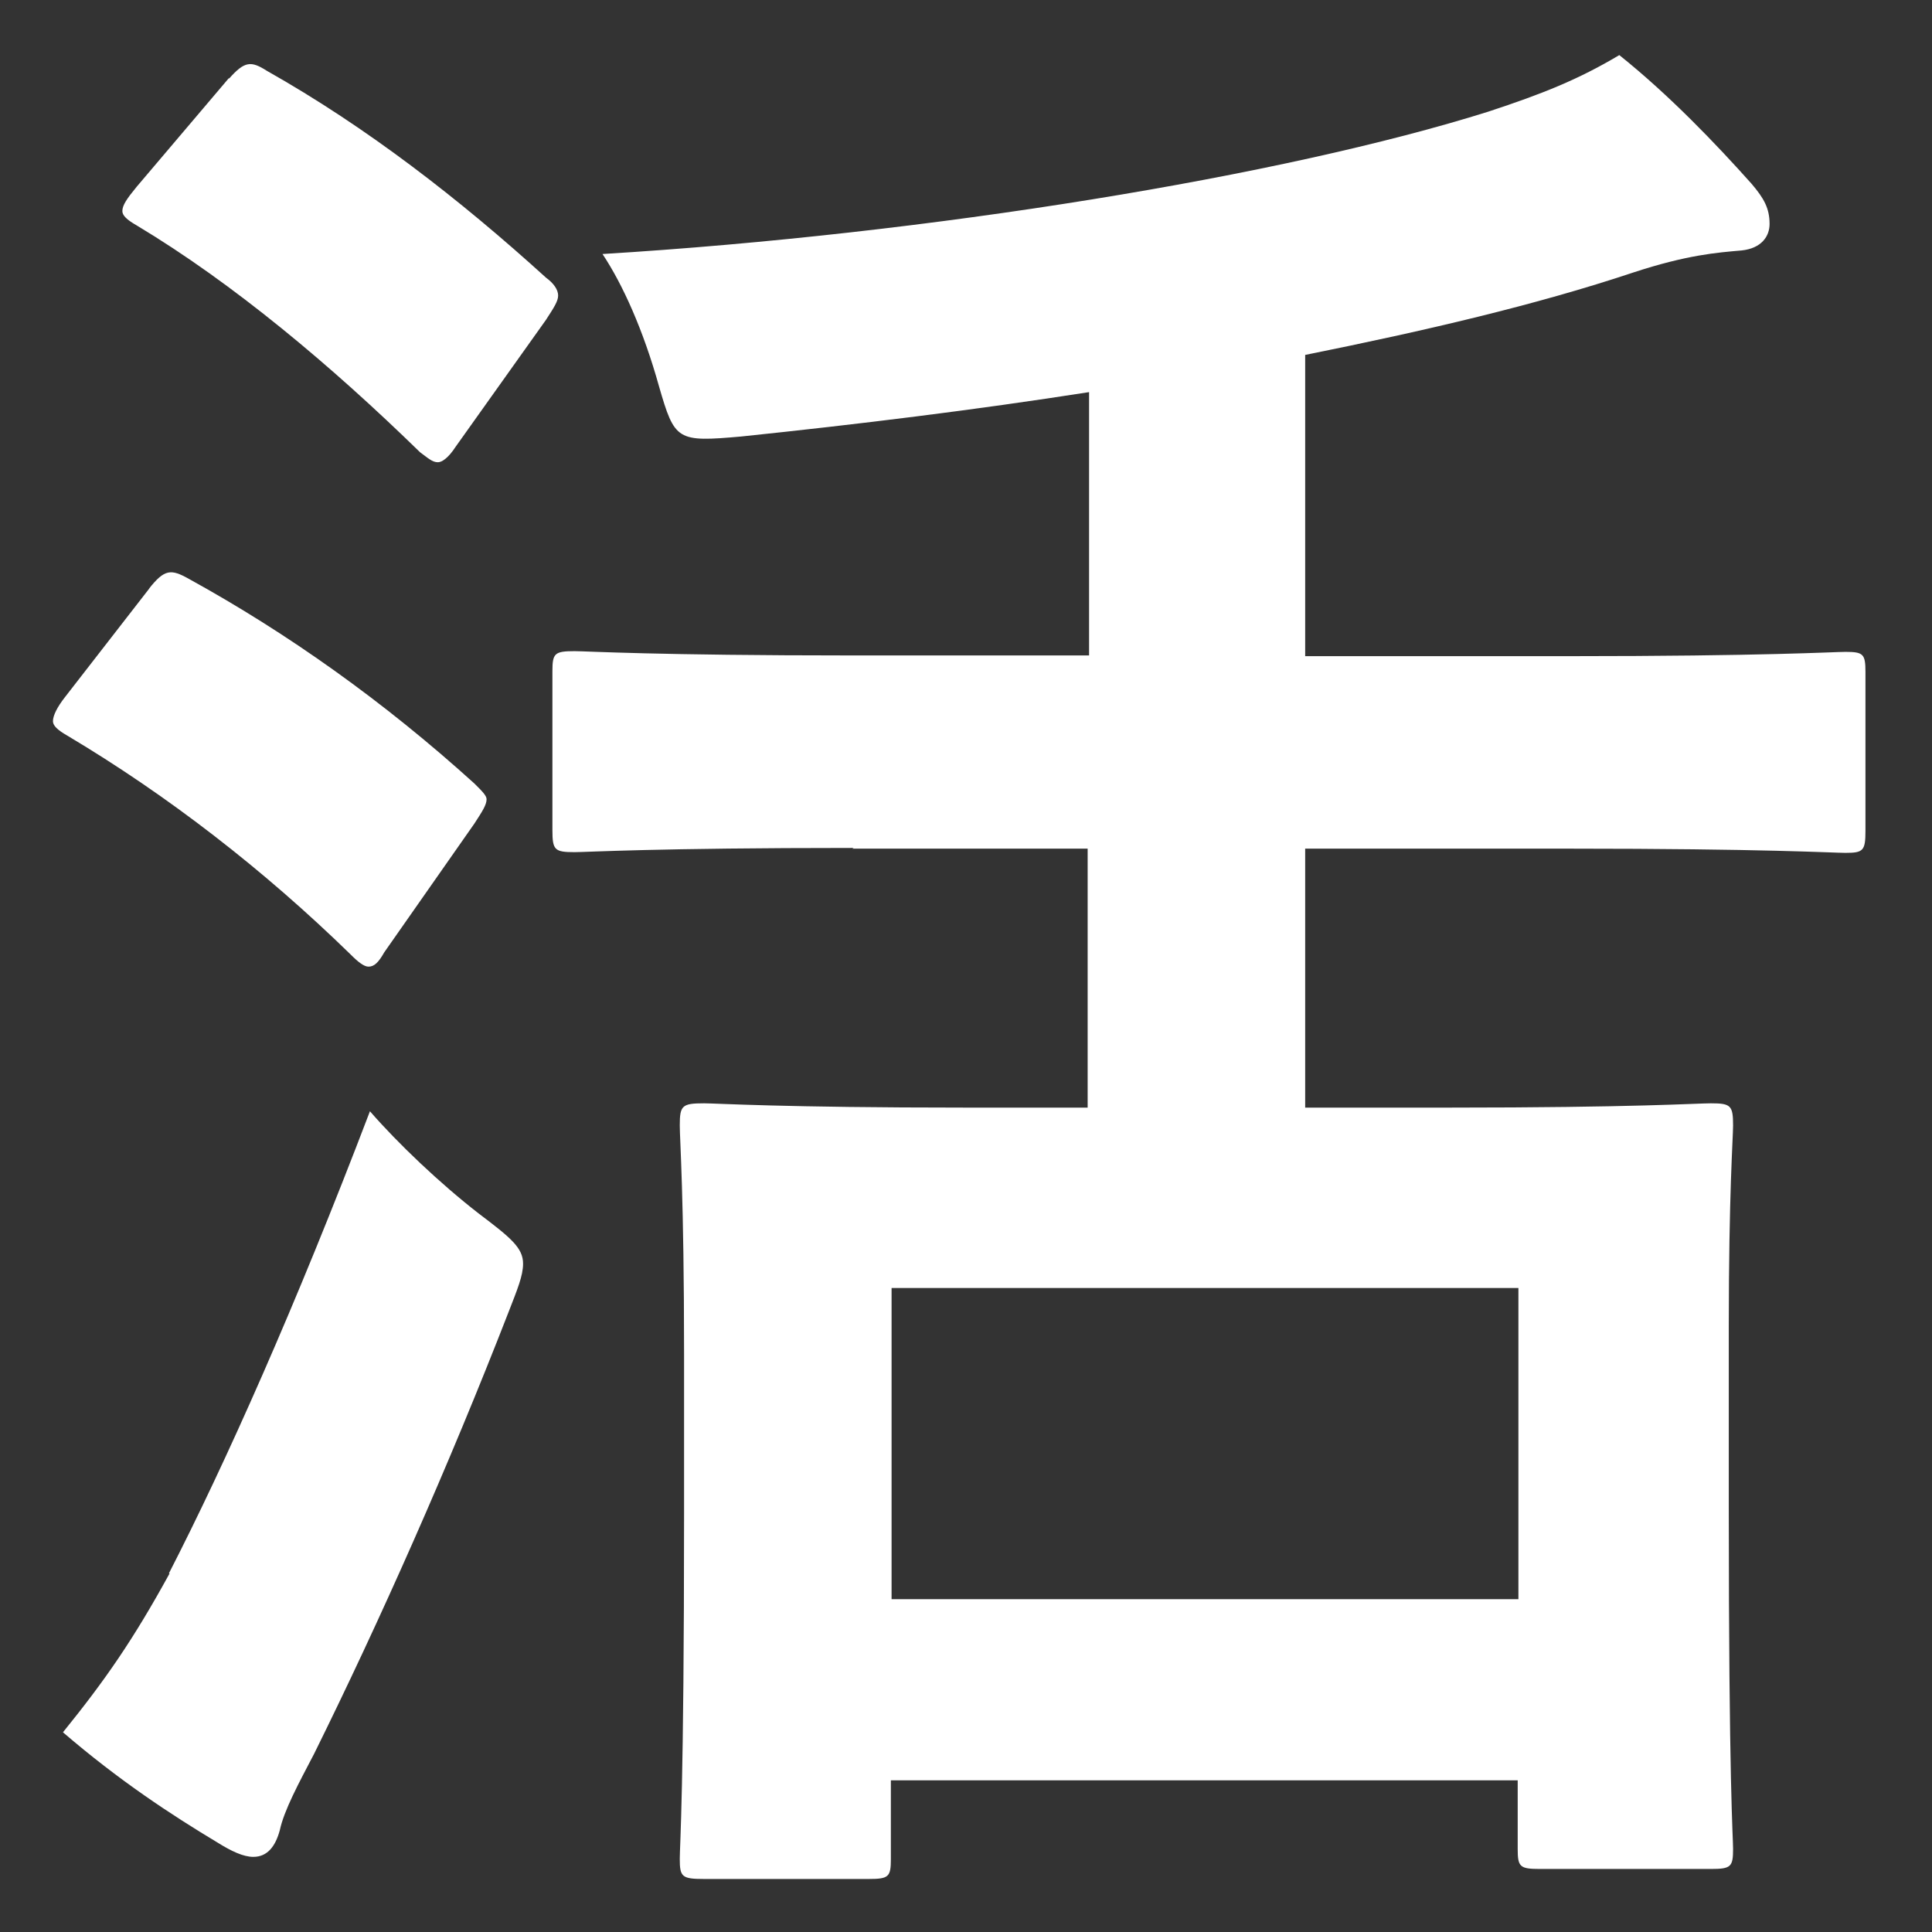 <svg width="27" height="27" viewBox="0 0 27 27" fill="none" xmlns="http://www.w3.org/2000/svg">
<rect x="0" y="0" width="27" height="27" fill="#333333" stroke="none"/>
<mask id="mask0_63_2118" style="mask-type:alpha" maskUnits="userSpaceOnUse" x="0" y="0" width="27" height="27">
<rect width="27" height="27" fill="#D9D9D9"/>
</mask>
<g mask="url(#mask0_63_2118)">
<path d="M2.08 8.23C2.3 7.95 2.39 7.95 2.64 8.09C4.02 8.85 5.36 9.8 6.63 10.95C6.74 11.059 6.8 11.12 6.8 11.169C6.8 11.249 6.74 11.339 6.63 11.509L5.37 13.309C5.29 13.45 5.23 13.509 5.15 13.509C5.09 13.509 5.01 13.45 4.9 13.339C3.69 12.159 2.35 11.12 0.94 10.28C0.8 10.2 0.74 10.139 0.74 10.079C0.74 10 0.8 9.88 0.91 9.74L2.09 8.22L2.08 8.23ZM2.36 21.989C3.15 20.45 4.13 18.259 5.17 15.53C5.56 15.979 6.15 16.54 6.69 16.959C7.14 17.299 7.31 17.439 7.31 17.66C7.31 17.829 7.23 18.02 7.11 18.329C6.27 20.489 5.31 22.649 4.39 24.509C4.17 24.93 3.97 25.299 3.91 25.579C3.85 25.799 3.74 25.95 3.54 25.95C3.4 25.95 3.23 25.869 3.04 25.75C2.39 25.36 1.66 24.88 0.88 24.209C1.47 23.48 1.86 22.919 2.37 21.989H2.36ZM3.2 1.1C3.42 0.85 3.51 0.85 3.73 0.99C5.13 1.78 6.43 2.79 7.63 3.88C7.74 3.96 7.8 4.05 7.8 4.13C7.8 4.21 7.74 4.3 7.63 4.47L6.37 6.24C6.26 6.41 6.17 6.46 6.12 6.46C6.04 6.46 5.98 6.4 5.87 6.32C4.63 5.11 3.26 3.96 1.91 3.15C1.77 3.07 1.71 3.01 1.71 2.95C1.71 2.87 1.77 2.78 1.91 2.61L3.2 1.09V1.1ZM11.93 11.85C9.15 11.85 8.2 11.909 8.03 11.909C7.75 11.909 7.72 11.88 7.72 11.6V9.38C7.72 9.13 7.75 9.1 8.03 9.1C8.2 9.1 9.15 9.16 11.93 9.16H15.22V5.48C13.62 5.73 11.99 5.93 10.36 6.1C9.46 6.18 9.43 6.16 9.21 5.4C8.99 4.61 8.7 3.97 8.42 3.55C13 3.27 17.94 2.46 20.8 1.56C21.56 1.31 22.06 1.11 22.63 0.77C23.33 1.33 23.98 2.01 24.48 2.57C24.65 2.77 24.73 2.91 24.73 3.13C24.73 3.3 24.62 3.47 24.34 3.5C24 3.53 23.58 3.56 22.82 3.81C21.47 4.26 19.93 4.62 18.24 4.96V9.17H21.92C24.67 9.17 25.63 9.11 25.79 9.11C26.04 9.11 26.07 9.14 26.07 9.39V11.61C26.07 11.889 26.04 11.919 25.79 11.919C25.62 11.919 24.67 11.86 21.92 11.86H18.24V15.479H20.26C22.84 15.479 23.71 15.419 23.91 15.419C24.19 15.419 24.22 15.45 24.22 15.729C24.22 15.899 24.16 16.68 24.16 18.54V21.07C24.16 24.939 24.22 25.669 24.22 25.84C24.22 26.09 24.19 26.119 23.91 26.119H21.52C21.24 26.119 21.21 26.09 21.21 25.84V24.88H12.45V25.98C12.45 26.23 12.42 26.259 12.14 26.259H9.84C9.53 26.259 9.5 26.23 9.5 25.98C9.5 25.779 9.56 25.049 9.56 21.149V18.93C9.56 16.709 9.5 15.93 9.5 15.729C9.5 15.45 9.53 15.419 9.84 15.419C10.01 15.419 10.93 15.479 13.49 15.479H15.2V11.86H11.91L11.93 11.85ZM12.46 22.349H21.22V18H12.46V22.349Z" fill="white"/>
</g>
</svg>
